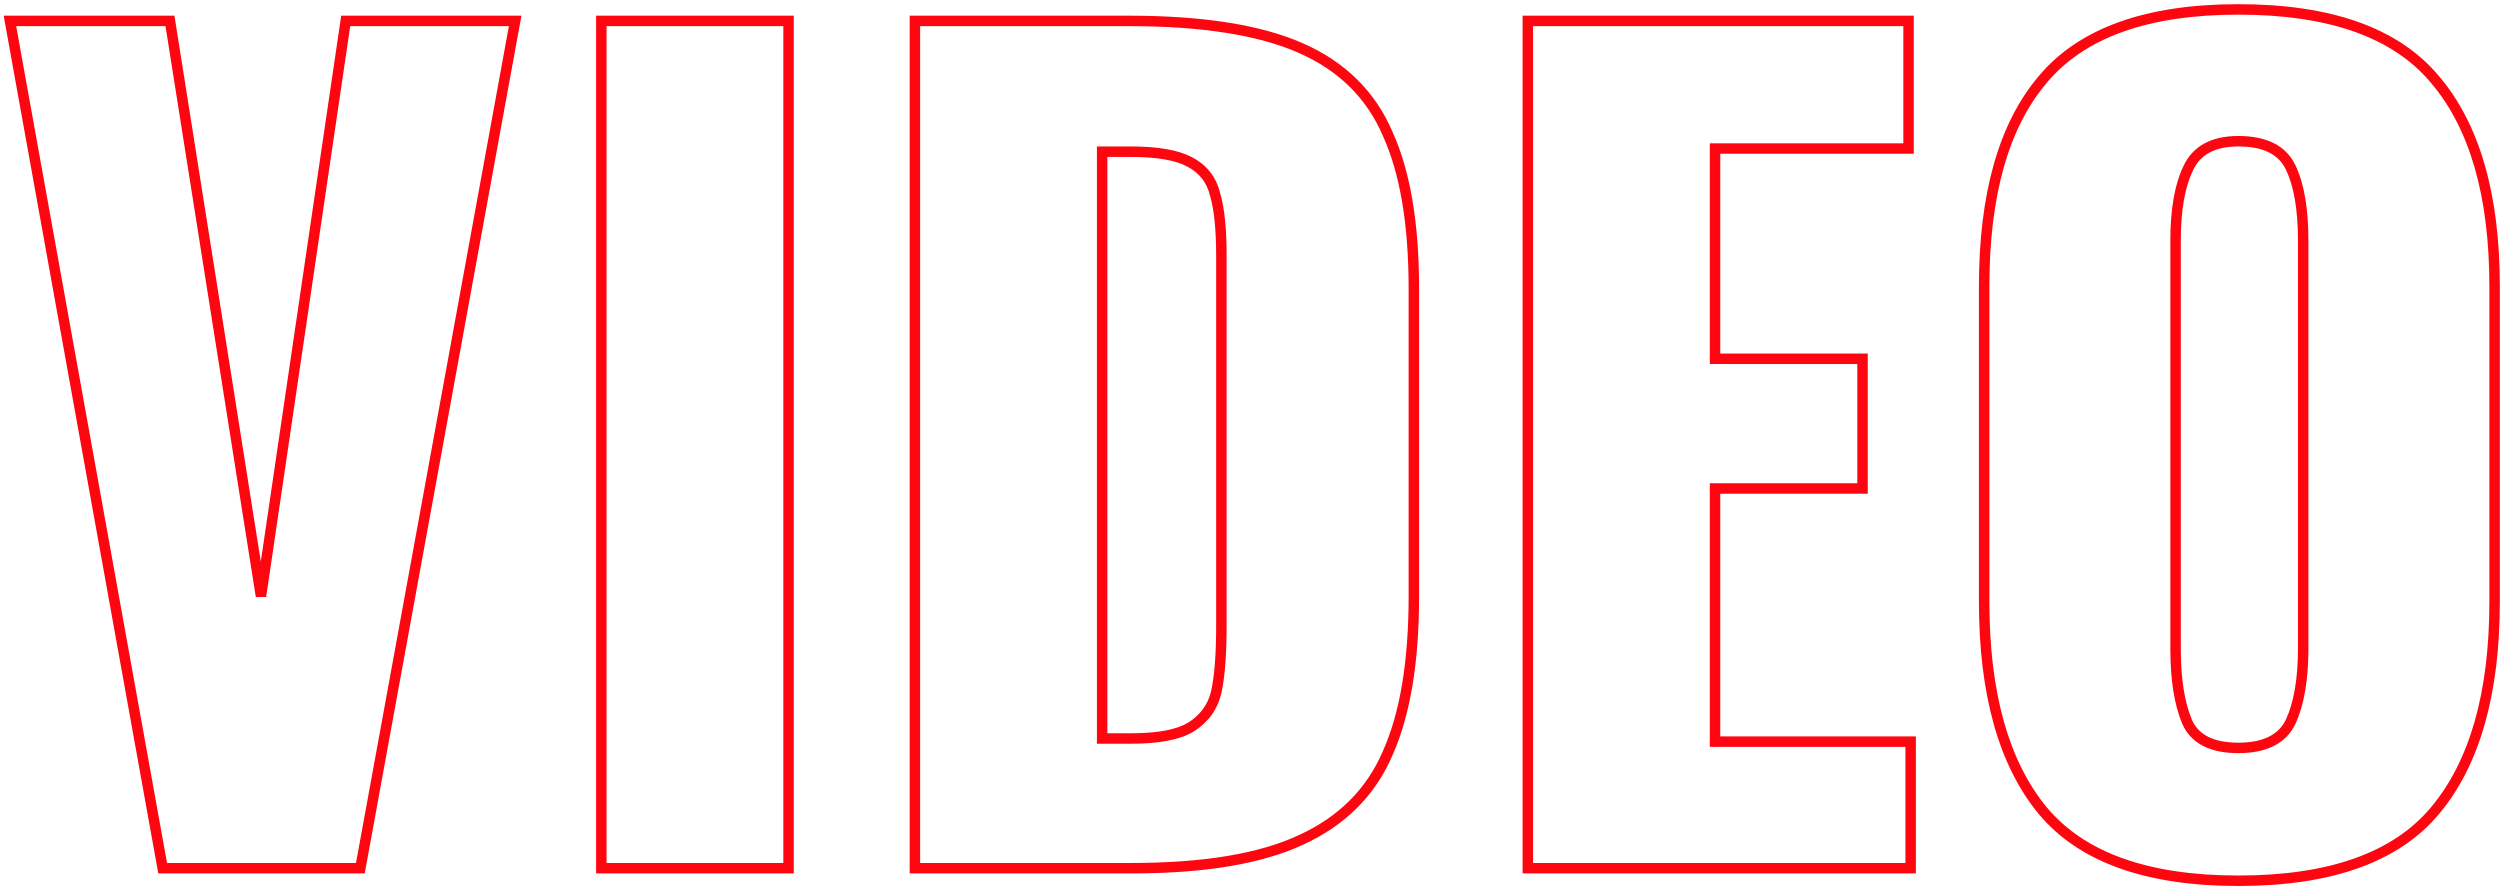 <?xml version="1.0" encoding="UTF-8"?> <svg xmlns="http://www.w3.org/2000/svg" width="478" height="170" viewBox="0 0 478 170" fill="none"> <path d="M1.9 4V3H0.704L0.916 4.177L1.9 4ZM32.5 4L33.488 3.844L33.354 3H32.5V4ZM49.9 114L48.912 114.156L50.889 114.146L49.9 114ZM66.1 4V3H65.237L65.111 3.854L66.1 4ZM98.5 4L99.484 4.18L99.699 3H98.5V4ZM68.9 166V167H69.734L69.884 166.18L68.9 166ZM31.1 166L30.116 166.177L30.264 167H31.1V166ZM1.9 5H32.5V3H1.9V5ZM31.512 4.156L48.912 114.156L50.888 113.844L33.488 3.844L31.512 4.156ZM50.889 114.146L67.089 4.146L65.111 3.854L48.911 113.854L50.889 114.146ZM66.1 5H98.5V3H66.1V5ZM97.516 3.82L67.916 165.82L69.884 166.18L99.484 4.18L97.516 3.82ZM68.9 165H31.1V167H68.9V165ZM32.084 165.823L2.884 3.823L0.916 4.177L30.116 166.177L32.084 165.823ZM114.973 4V3H113.973V4H114.973ZM150.773 4H151.773V3H150.773V4ZM150.773 166V167H151.773V166H150.773ZM114.973 166H113.973V167H114.973V166ZM114.973 5L150.773 5V3L114.973 3V5ZM149.773 4V166H151.773V4H149.773ZM150.773 165H114.973V167H150.773V165ZM115.973 166V4H113.973V166H115.973ZM174.93 4V3H173.93V4H174.93ZM265.33 25.6L264.411 25.994L264.415 26.004L264.419 26.014L265.33 25.6ZM265.33 144L264.417 143.592L264.414 143.599L264.411 143.606L265.33 144ZM248.73 160.6L248.314 159.691L248.308 159.693L248.73 160.6ZM174.93 166H173.93V167H174.93V166ZM227.73 139L228.251 139.853L228.257 139.849L228.264 139.845L227.73 139ZM232.53 132.4L233.503 132.632L233.505 132.622L232.53 132.4ZM232.33 37.2L231.357 37.432L231.364 37.46L231.372 37.487L232.33 37.2ZM227.53 31L227.044 31.874L227.054 31.88L227.064 31.885L227.53 31ZM210.73 29V28H209.73V29H210.73ZM210.73 141.2H209.73V142.2H210.73V141.2ZM174.93 5H215.93V3H174.93V5ZM215.93 5C229.868 5 240.642 6.729 248.326 10.115L249.133 8.285C241.084 4.738 229.992 3 215.93 3V5ZM248.326 10.115C255.976 13.486 261.317 18.774 264.411 25.994L266.249 25.206C262.943 17.492 257.217 11.847 249.133 8.285L248.326 10.115ZM264.419 26.014C267.67 33.166 269.33 42.873 269.33 55.2H271.33C271.33 42.727 269.656 32.7 266.24 25.186L264.419 26.014ZM269.33 55.2V114H271.33V55.2H269.33ZM269.33 114C269.33 126.46 267.67 136.304 264.417 143.592L266.243 144.408C269.656 136.763 271.33 126.606 271.33 114H269.33ZM264.411 143.606C261.315 150.829 255.97 156.187 248.314 159.691L249.146 161.509C257.222 157.813 262.944 152.105 266.249 144.394L264.411 143.606ZM248.308 159.693C240.764 163.205 230.131 165 216.33 165V167C230.262 167 241.229 165.195 249.152 161.507L248.308 159.693ZM216.33 165H174.93V167H216.33V165ZM175.93 166V4H173.93V166H175.93ZM216.33 142.2C221.581 142.2 225.61 141.467 228.251 139.853L227.208 138.147C225.049 139.466 221.479 140.2 216.33 140.2V142.2ZM228.264 139.845C231.008 138.112 232.773 135.697 233.503 132.632L231.557 132.168C230.953 134.703 229.518 136.688 227.196 138.155L228.264 139.845ZM233.505 132.622C234.197 129.578 234.53 125.222 234.53 119.6H232.53C232.53 125.178 232.196 129.355 231.555 132.178L233.505 132.622ZM234.53 119.6V49H232.53V119.6H234.53ZM234.53 49C234.53 43.772 234.13 39.721 233.288 36.913L231.372 37.487C232.129 40.012 232.53 43.828 232.53 49H234.53ZM233.302 36.968C232.569 33.889 230.786 31.584 227.995 30.115L227.064 31.885C229.34 33.083 230.757 34.911 231.357 37.432L233.302 36.968ZM228.015 30.126C225.386 28.665 221.373 28 216.13 28V30C221.287 30 224.874 30.669 227.044 31.874L228.015 30.126ZM216.13 28H210.73V30H216.13V28ZM209.73 29V141.2H211.73V29H209.73ZM210.73 142.2H216.33V140.2H210.73V142.2ZM292.117 4V3H291.117V4H292.117ZM364.917 4H365.917V3H364.917V4ZM364.917 28.4V29.4H365.917V28.4H364.917ZM327.917 28.4V27.4H326.917V28.4H327.917ZM327.917 68.6H326.917V69.6H327.917V68.6ZM356.117 68.6H357.117V67.6H356.117V68.6ZM356.117 93.4V94.4H357.117V93.4H356.117ZM327.917 93.4V92.4H326.917V93.4H327.917ZM327.917 141.8H326.917V142.8H327.917V141.8ZM365.317 141.8H366.317V140.8H365.317V141.8ZM365.317 166V167H366.317V166H365.317ZM292.117 166H291.117V167H292.117V166ZM292.117 5H364.917V3H292.117V5ZM363.917 4V28.4H365.917V4H363.917ZM364.917 27.4H327.917V29.4H364.917V27.4ZM326.917 28.4V68.6H328.917V28.4H326.917ZM327.917 69.6H356.117V67.6H327.917V69.6ZM355.117 68.6V93.4H357.117V68.6H355.117ZM356.117 92.4H327.917V94.4H356.117V92.4ZM326.917 93.4V141.8H328.917V93.4H326.917ZM327.917 142.8H365.317V140.8H327.917V142.8ZM364.317 141.8V166H366.317V141.8H364.317ZM365.317 165H292.117V167H365.317V165ZM293.117 166V4H291.117V166H293.117ZM390.57 155L389.798 155.636L389.803 155.641L390.57 155ZM390.57 15.2L391.333 15.847L391.338 15.841L390.57 15.2ZM465.57 15.2L464.803 15.841L464.809 15.848L465.57 15.2ZM465.57 155L464.804 154.358L464.803 154.359L465.57 155ZM437.97 138L438.872 138.433L438.875 138.426L438.878 138.419L437.97 138ZM437.97 32L437.069 32.433V32.433L437.97 32ZM418.37 32.2L419.272 32.633L419.275 32.626L419.278 32.619L418.37 32.2ZM418.17 138L417.249 138.39L417.252 138.396L417.255 138.403L418.17 138ZM427.97 167.4C410.649 167.4 398.535 162.97 391.338 154.359L389.803 155.641C397.539 164.897 410.358 169.4 427.97 169.4V167.4ZM391.342 154.364C384.081 145.547 380.37 132.479 380.37 115H378.37C378.37 132.721 382.126 146.32 389.798 155.636L391.342 154.364ZM380.37 115V54.8H378.37V115H380.37ZM380.37 54.8C380.37 37.318 384.082 24.392 391.333 15.847L389.808 14.553C382.125 23.608 378.37 37.082 378.37 54.8H380.37ZM391.338 15.841C398.535 7.23 410.649 2.8 427.97 2.8V0.8C410.358 0.8 397.539 5.303 389.803 14.559L391.338 15.841ZM427.97 2.8C445.428 2.8 457.607 7.231 464.803 15.841L466.338 14.559C458.601 5.302 445.713 0.8 427.97 0.8V2.8ZM464.809 15.848C472.195 24.53 475.97 37.458 475.97 54.8H477.97C477.97 37.208 474.146 23.737 466.332 14.552L464.809 15.848ZM475.97 54.8V115H477.97V54.8H475.97ZM475.97 115C475.97 132.476 472.195 145.541 464.804 154.358L466.337 155.642C474.146 146.326 477.97 132.724 477.97 115H475.97ZM464.803 154.359C457.607 162.969 445.428 167.4 427.97 167.4V169.4C445.713 169.4 458.601 164.898 466.338 155.641L464.803 154.359ZM427.97 144C433.255 144 437.044 142.241 438.872 138.433L437.069 137.567C435.697 140.426 432.819 142 427.97 142V144ZM438.878 138.419C440.563 134.77 441.37 129.941 441.37 124H439.37C439.37 129.792 438.578 134.297 437.062 137.581L438.878 138.419ZM441.37 124V46H439.37V124H441.37ZM441.37 46C441.37 39.933 440.565 35.094 438.872 31.567L437.069 32.433C438.576 35.572 439.37 40.067 439.37 46H441.37ZM438.872 31.567C437.044 27.759 433.255 26 427.97 26V28C432.819 28 435.697 29.574 437.069 32.433L438.872 31.567ZM427.97 26C425.455 26 423.28 26.454 421.494 27.421C419.695 28.395 418.348 29.862 417.462 31.781L419.278 32.619C419.993 31.071 421.046 29.938 422.447 29.179C423.861 28.413 425.685 28 427.97 28V26ZM417.469 31.767C415.777 35.292 414.97 40.062 414.97 46H416.97C416.97 40.205 417.764 35.775 419.272 32.633L417.469 31.767ZM414.97 46V124H416.97V46H414.97ZM414.97 124C414.97 129.934 415.71 134.75 417.249 138.39L419.091 137.61C417.698 134.316 416.97 129.8 416.97 124H414.97ZM417.255 138.403C418.944 142.241 422.69 144 427.97 144V142C423.117 142 420.33 140.426 419.086 137.597L417.255 138.403Z" fill="#FD0610"></path> </svg> 